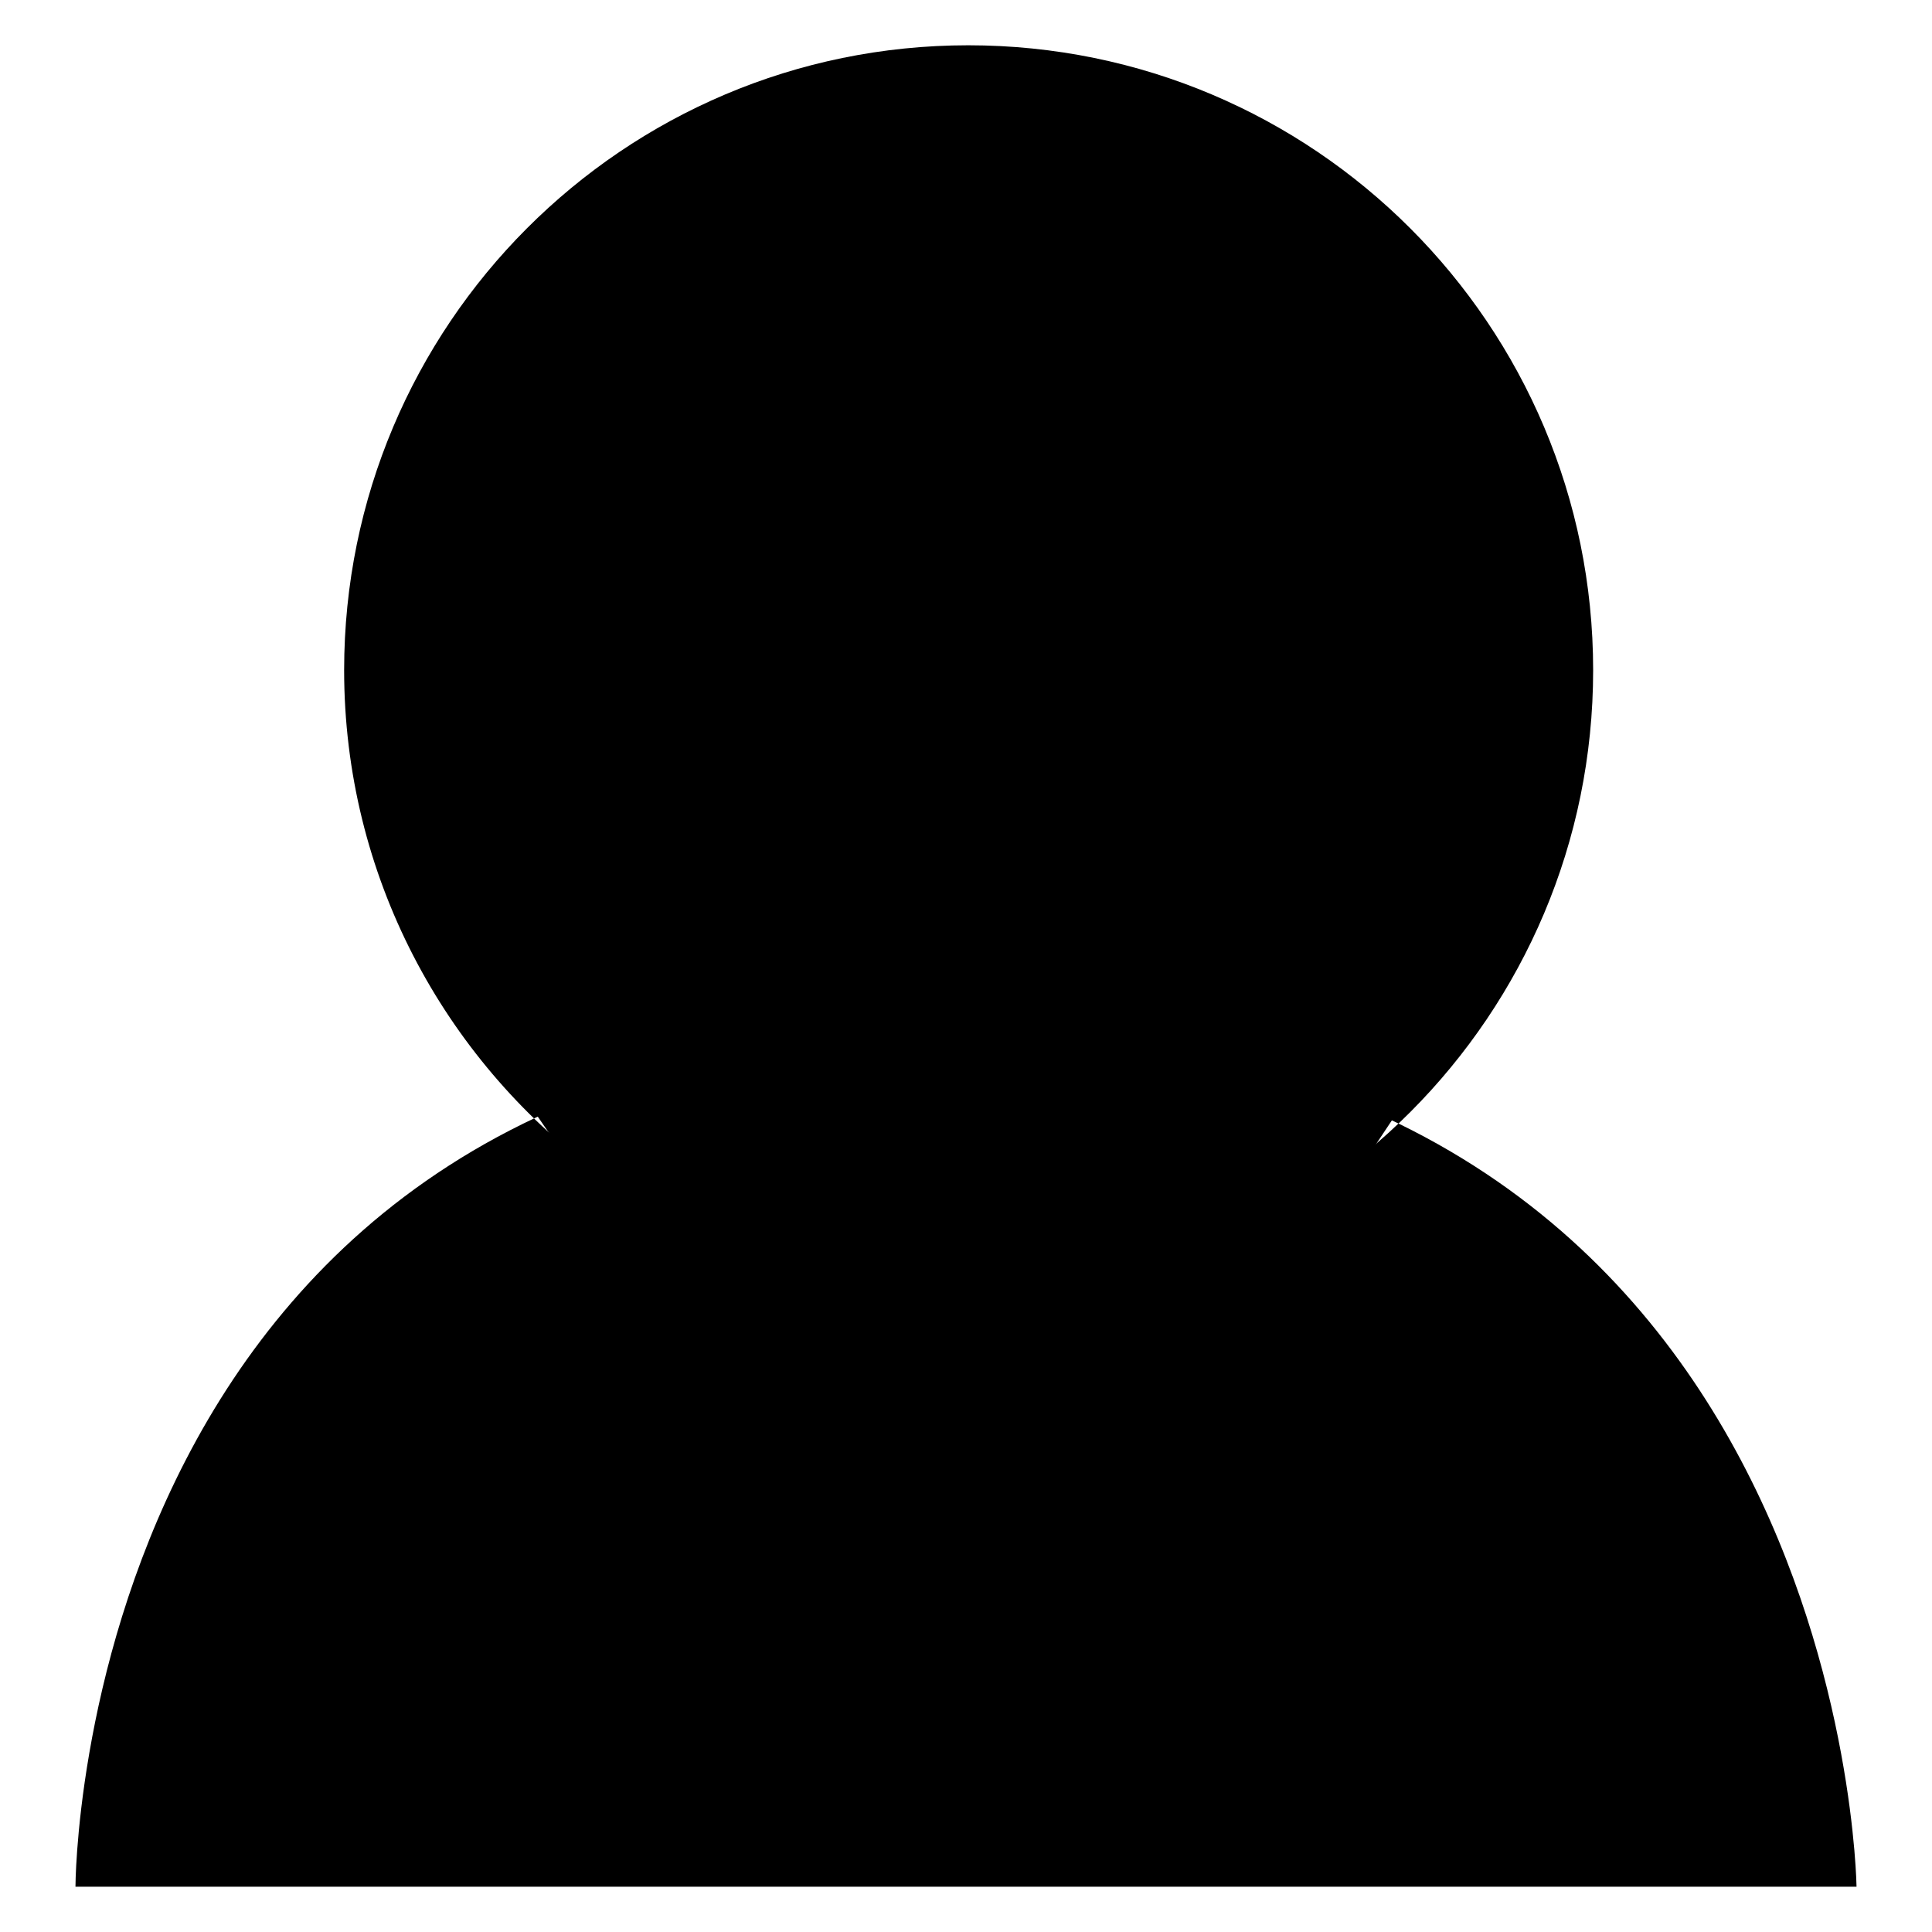 <?xml version="1.0" encoding="utf-8"?>
<!-- Svg Vector Icons : http://www.onlinewebfonts.com/icon -->
<!DOCTYPE svg PUBLIC "-//W3C//DTD SVG 1.1//EN" "http://www.w3.org/Graphics/SVG/1.1/DTD/svg11.dtd">
<svg version="1.1" xmlns="http://www.w3.org/2000/svg" xmlns:xlink="http://www.w3.org/1999/xlink" x="0px" y="0px" viewBox="0 0 256 256" enable-background="new 0 0 256 256" xml:space="preserve">
<g><g><path fill="#000000" d="M211.1,88.8c0,45.7-37,82.8-82.7,82.8c-18.5,0-35.5-6-49.3-16.3C58.8,140.2,45.6,116,45.6,88.8c0-45.7,37-82.8,82.7-82.8C174.1,6,211.1,43.1,211.1,88.8z M246,250c0,0-1.4-113.2-118.7-113.2C10,136.7,10,250,10,250H246z"/><path fill="#000000" d="M69.5,112.3h4.5l0,0H69.5L69.5,112.3z"/><path fill="#000000" d="M70.8,147.3c0,0,46.5-33.9,114.4,0l-56.2,84.4L70.8,147.3z"/></g></g>
</svg>